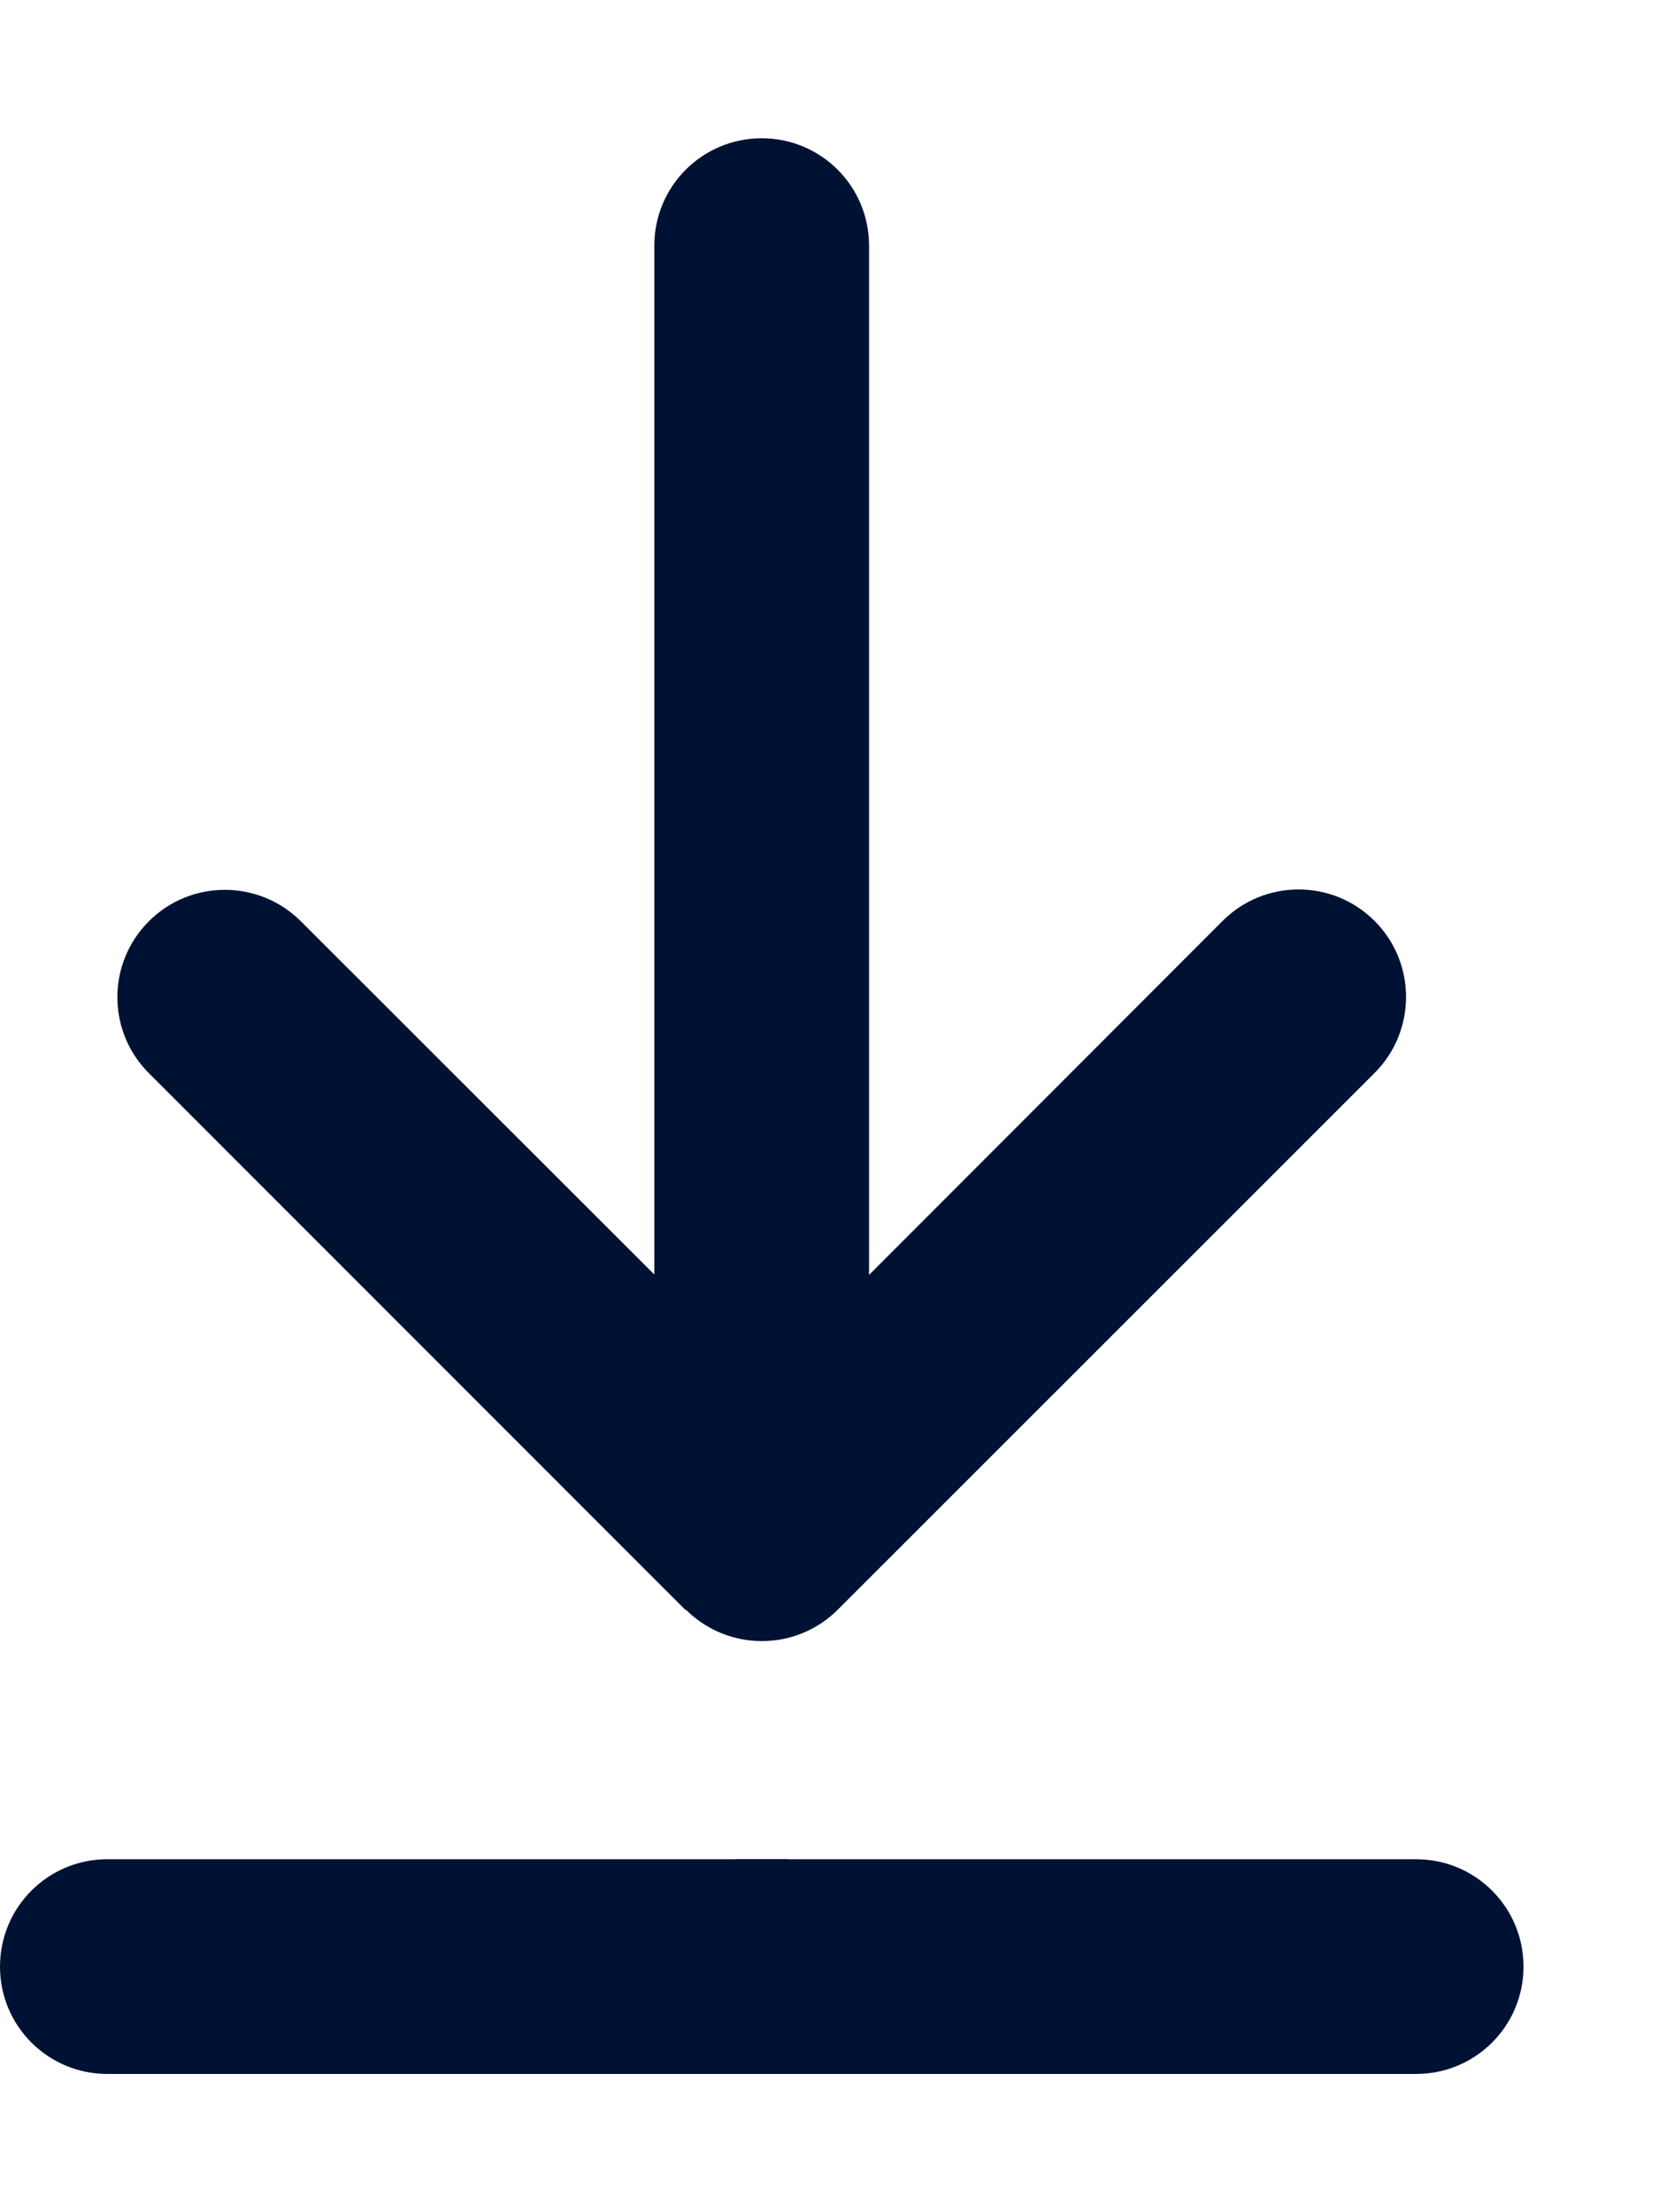 <svg width="12" height="16" viewBox="0 0 12 16" fill="none" xmlns="http://www.w3.org/2000/svg">
<g clip-path="url(#clip0_352_670)">
<path d="M4.961 11.642C5.265 11.945 5.757 11.945 6.06 11.642L9.943 7.76C10.246 7.457 10.246 6.964 9.943 6.661C9.639 6.357 9.147 6.357 8.843 6.661L6.286 9.221V1.776C6.286 1.347 5.939 1 5.51 1C5.08 1 4.733 1.347 4.733 1.776V9.218L2.176 6.663C1.872 6.36 1.38 6.36 1.077 6.663C0.773 6.966 0.773 7.459 1.077 7.762L4.959 11.645L4.961 11.642Z" fill="#001234"/>
<path d="M10.243 13.447H5.318V15H10.243C10.673 15 11.02 14.653 11.02 14.224C11.02 13.794 10.673 13.447 10.243 13.447Z" fill="#001234"/>
<path d="M0.776 15H5.702V13.447H0.776C0.347 13.447 0 13.794 0 14.224C0 14.653 0.347 15 0.776 15Z" fill="#001234"/>
</g>
<defs>
<clipPath id="clip0_352_670">
<rect width="11.019" height="14" fill="white" transform="translate(0 1)"/>
</clipPath>
</defs>
</svg>
